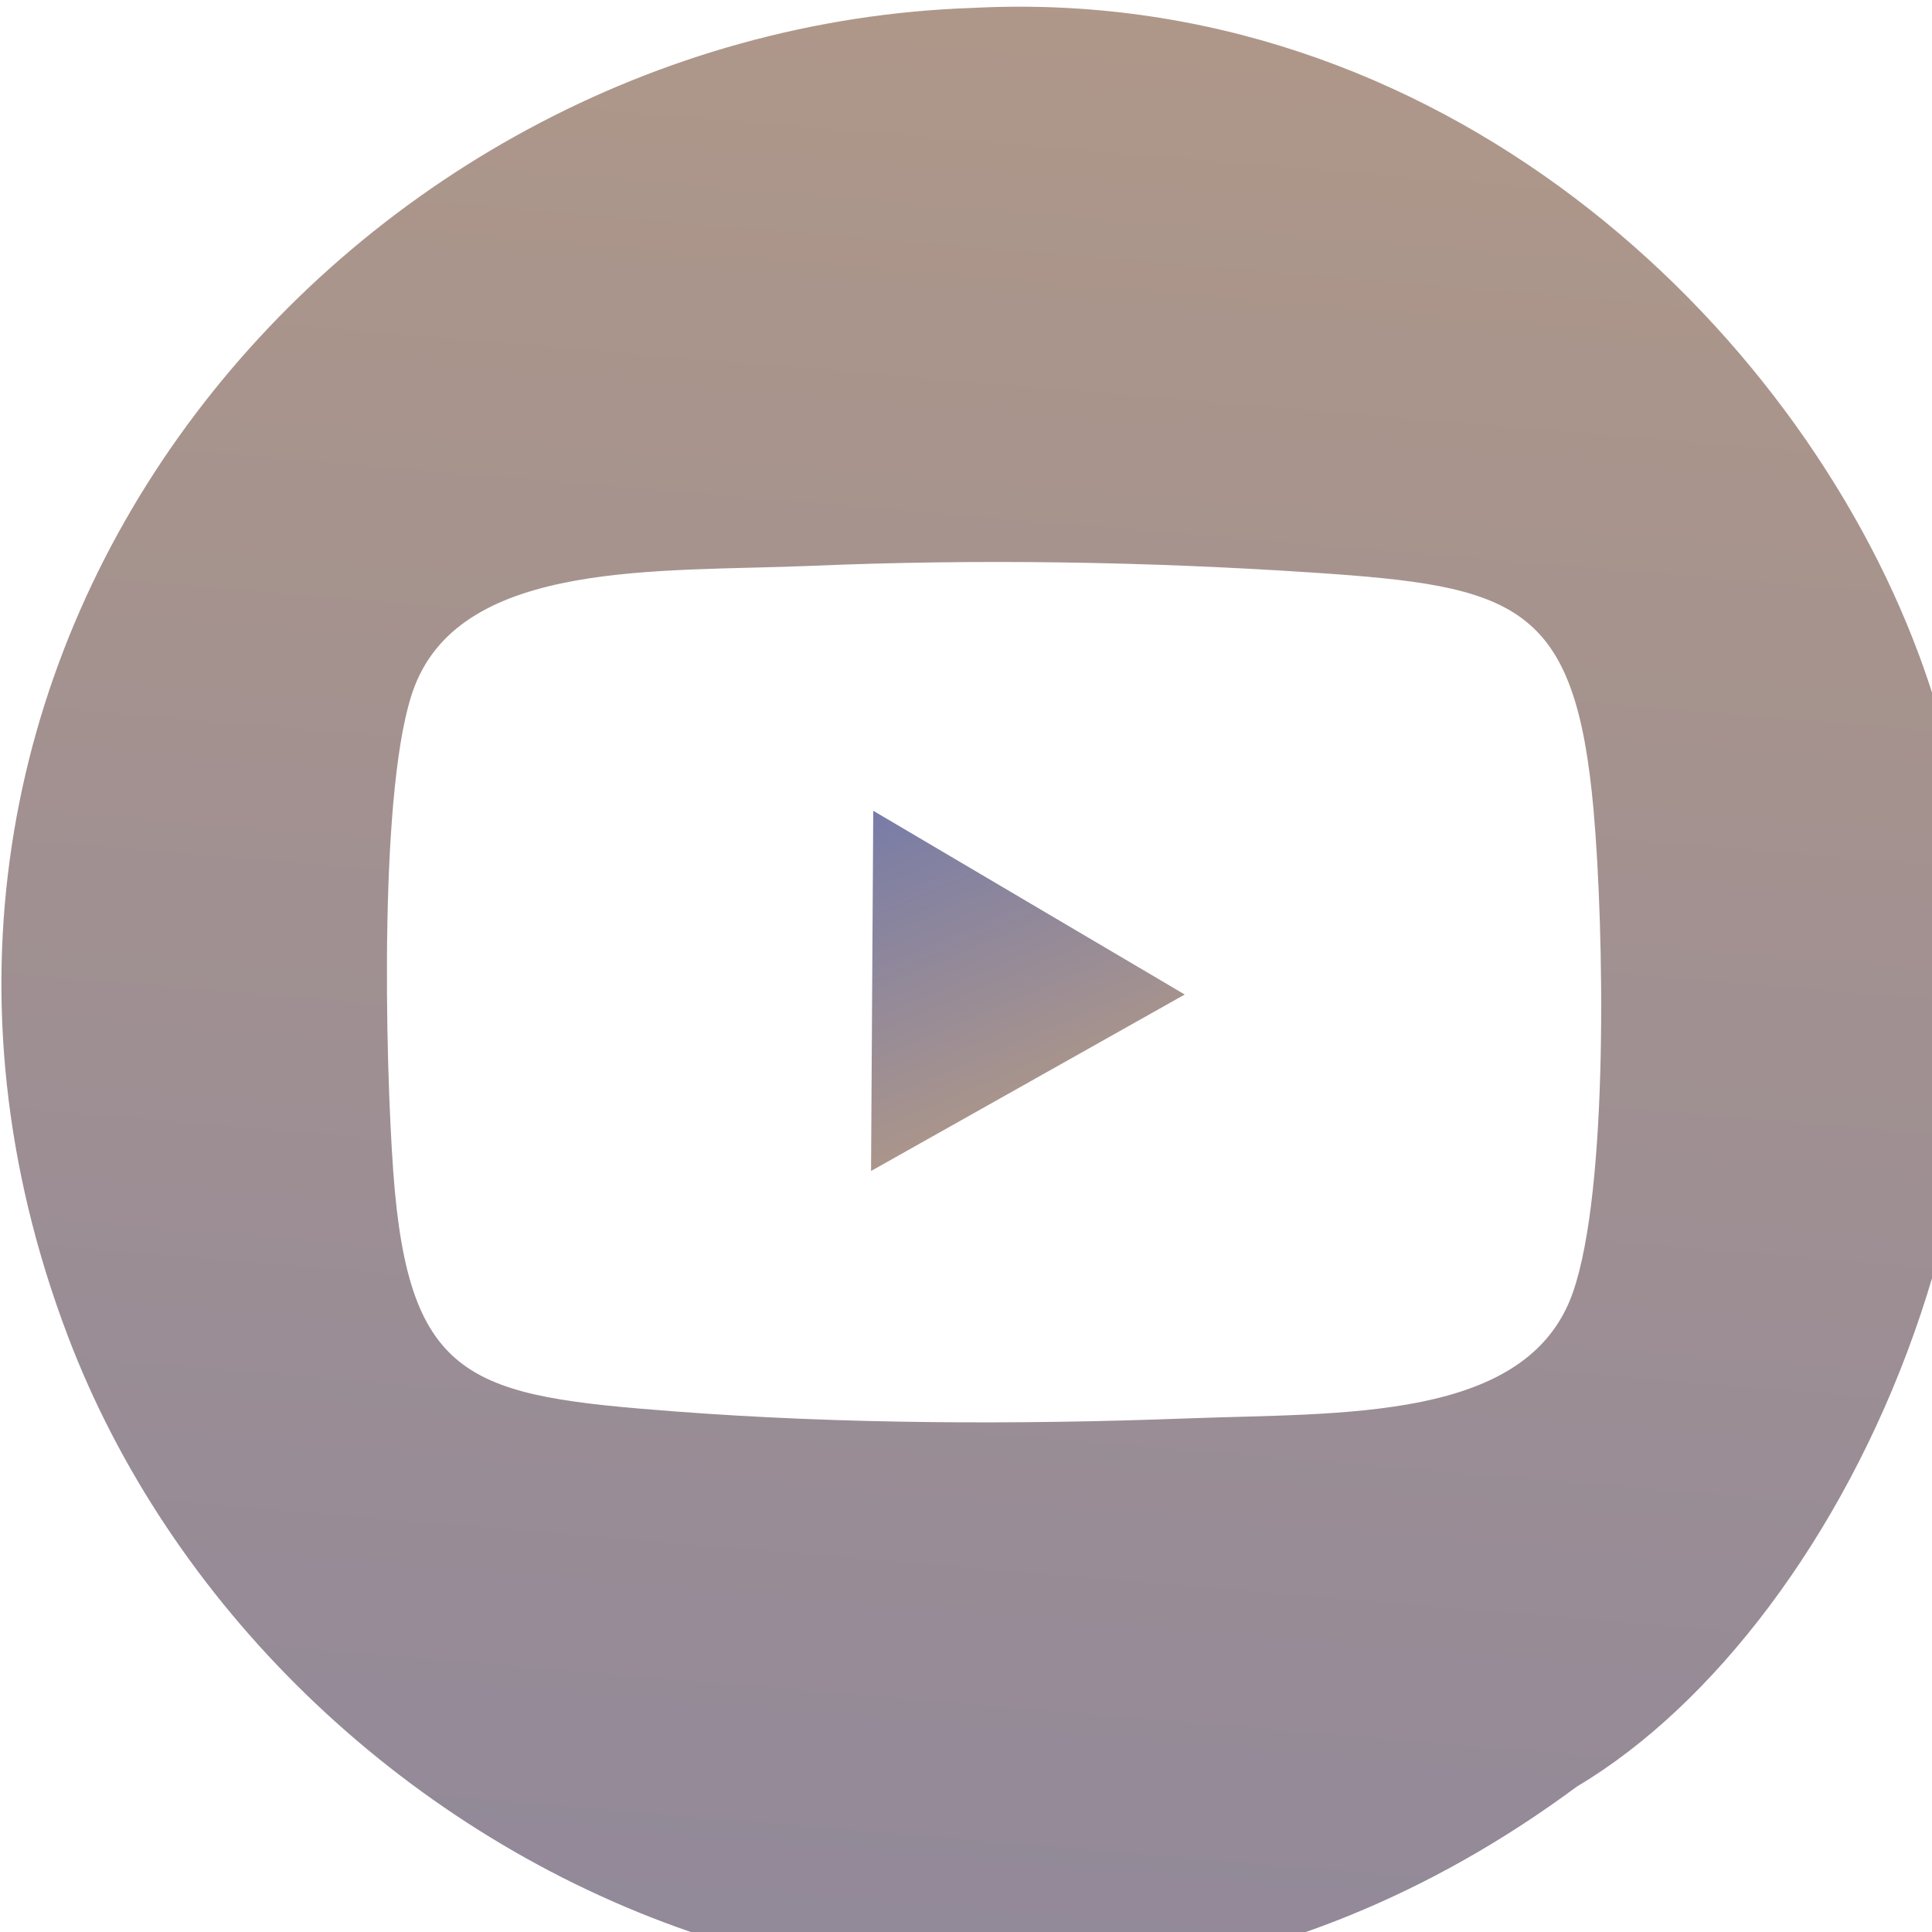 <?xml version="1.0" encoding="UTF-8" standalone="no"?>
<!-- Created with Inkscape (http://www.inkscape.org/) -->

<svg
   version="1.1"
   id="svg1"
   width="25"
   height="25"
   viewBox="0 0 25 25"
   sodipodi:docname="youtube.svg"
   inkscape:version="1.3.2 (091e20ef0f, 2023-11-25, custom)"
   xmlns:inkscape="http://www.inkscape.org/namespaces/inkscape"
   xmlns:sodipodi="http://sodipodi.sourceforge.net/DTD/sodipodi-0.dtd"
   xmlns:xlink="http://www.w3.org/1999/xlink"
   xmlns="http://www.w3.org/2000/svg"
   xmlns:svg="http://www.w3.org/2000/svg">
  <sodipodi:namedview
     id="namedview2"
     pagecolor="#ffffff"
     bordercolor="#000000"
     borderopacity="0.25"
     inkscape:showpageshadow="2"
     inkscape:pageopacity="0.0"
     inkscape:pagecheckerboard="0"
     inkscape:deskcolor="#d1d1d1"
     inkscape:zoom="5.7063553"
     inkscape:cx="41.970748"
     inkscape:cy="9.2002684"
     inkscape:window-width="1920"
     inkscape:window-height="1002"
     inkscape:window-x="0"
     inkscape:window-y="0"
     inkscape:window-maximized="1"
     inkscape:current-layer="g1" />
  <defs
     id="defs1">
    <linearGradient
       id="linear-gradient"
       x1="1"
       y1="-1.198"
       x2="-0.09"
       y2="1.75"
       gradientUnits="objectBoundingBox">
      <stop
         offset="0"
         stop-color="#f9bd5f"
         id="stop1" />
      <stop
         offset="1"
         stop-color="#5168be"
         id="stop2" />
    </linearGradient>
    <linearGradient
       inkscape:collect="always"
       xlink:href="#linear-gradient"
       id="linearGradient2"
       gradientUnits="userSpaceOnUse"
       x1="24530.59"
       y1="114464.52"
       x2="9227.523"
       y2="-69237.516"
       gradientTransform="scale(0.999,1.001)" />
    <linearGradient
       inkscape:collect="always"
       xlink:href="#linear-gradient"
       id="linearGradient3"
       gradientUnits="userSpaceOnUse"
       x1="21671.332"
       y1="6723.862"
       x2="15729.831"
       y2="22793.168"
       gradientTransform="scale(0.933,1.072)" />
  </defs>
  <g
     id="g1">
    <g
       id="group-R5"
       transform="matrix(0.006,0,0,0.006,-0.808,-0.789)">
      <g
         id="g4">
        <path
           id="path3"
           d="m 14169.6,24015.7 c 2700.6,113.9 5427.4,70.1 8132.7,-109.6 3286.4,-218.5 4253,-486.4 4551.6,-3860.9 168.7,-1907.4 247.9,-6134.2 -335.4,-7809.8 -733.2,-2106.1 -3748.3,-1949.8 -6259.7,-2044.6 -2731.7,-102.8 -5587.2,-93.8 -8297.1,112.9 -3301.97,252.1 -4324.89,465.5 -4572.13,3886.7 -130,1798.6 -239.11,6350.7 345.25,7869.1 795.3,2066.1 3981.18,1853 6434.78,1956.2 z M 26580.7,4219.7 C 31001.3,6847.6 34901.1,15096 32130.9,22568.1 30136.4,27947.8 24357.2,33457.4 16774,33062.3 6529.91,32713.9 -2051.6,22519.4 2108.45,11537.2 5414.28,2809.9 16989.7,-2881.9 26580.7,4219.7"
           style="fill:url(#linearGradient2);fill-opacity:1;fill-rule:evenodd;stroke:none"
           fill="url(#linear-gradient)"
           transform="matrix(0.133,0,0,-0.133,0,4545.907)" />
        <path
           id="path4"
           d="m 15136.9,14202.8 5086.8,2861.6 -5050.8,2979.5 z"
           style="fill:url(#linearGradient3);fill-opacity:1;fill-rule:evenodd;stroke:none"
           fill="url(#linear-gradient)"
           transform="matrix(0.133,0,0,-0.133,0,4545.907)" />
      </g>
    </g>
  </g>
</svg>
